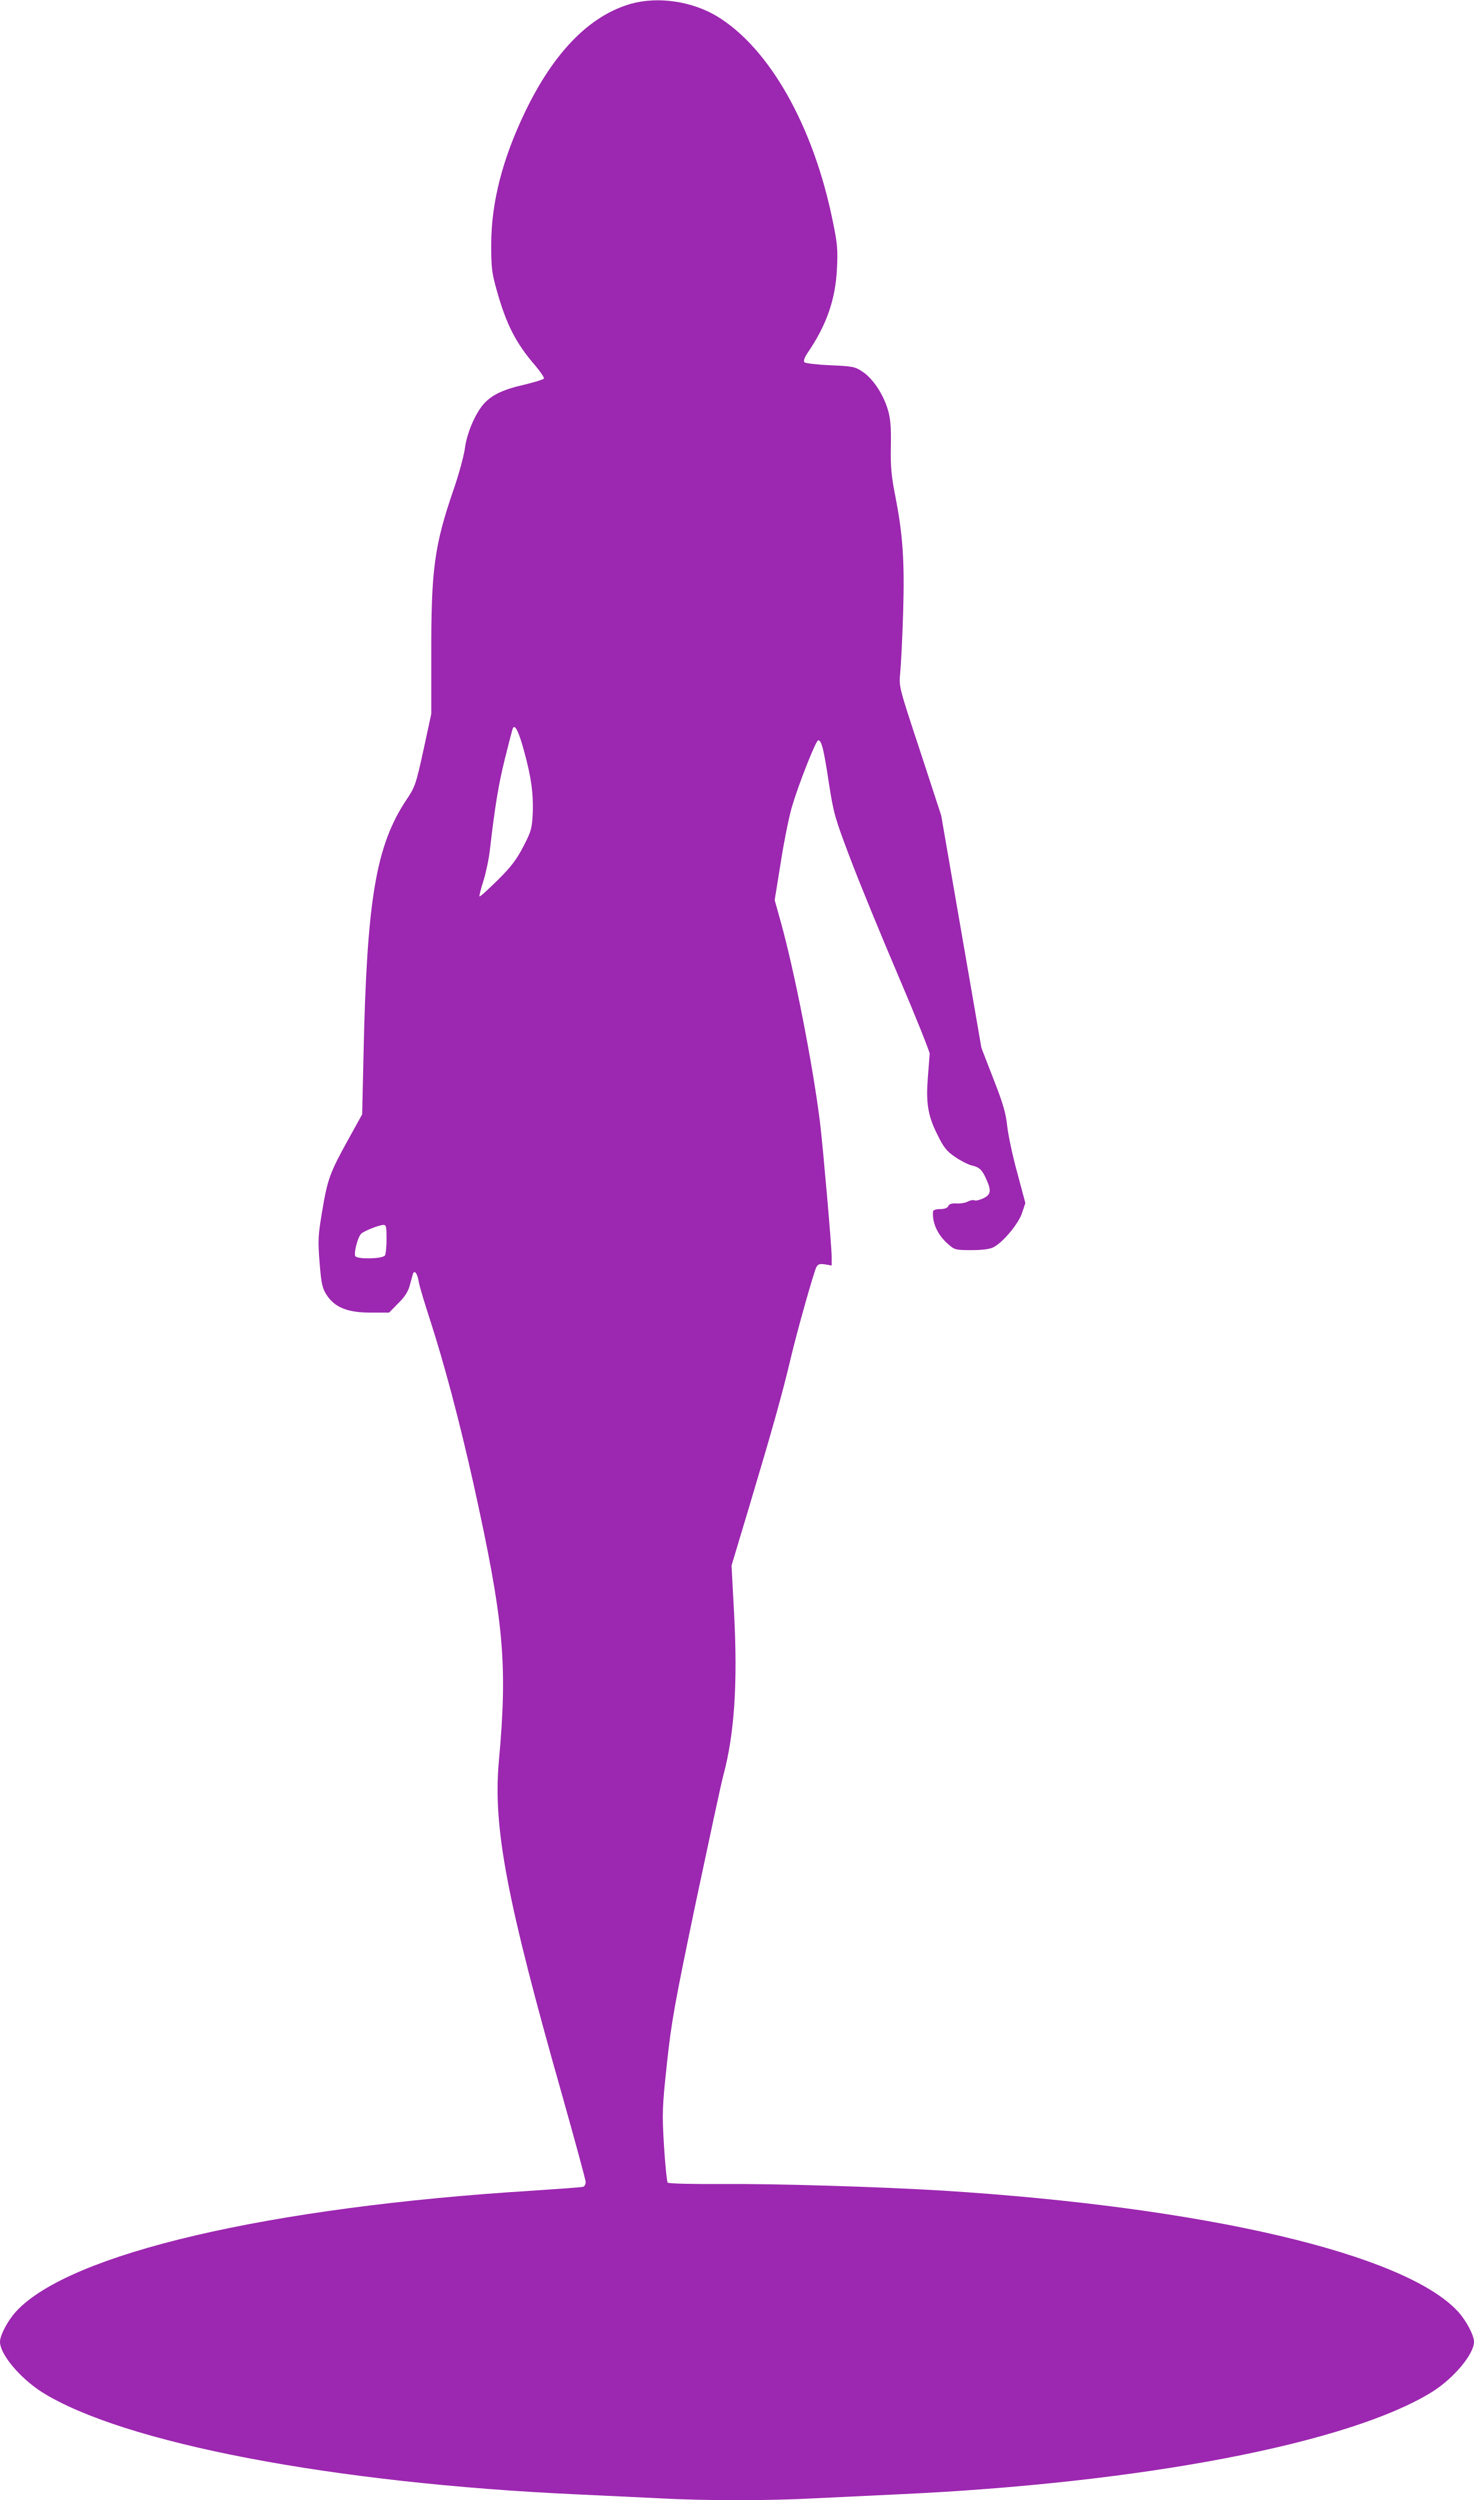 <?xml version="1.0" standalone="no"?>
<!DOCTYPE svg PUBLIC "-//W3C//DTD SVG 20010904//EN"
 "http://www.w3.org/TR/2001/REC-SVG-20010904/DTD/svg10.dtd">
<svg version="1.0" xmlns="http://www.w3.org/2000/svg"
 width="755pt" height="1280pt" viewBox="0 0 755 1280"
 preserveAspectRatio="xMidYMid meet">
<g transform="translate(0,1280) scale(0.1,-0.1)"
fill="#9c27b0" stroke="none">
<path d="M3233 12781 c-212 -60 -396 -247 -544 -555 -116 -242 -172 -461 -173
-676 0 -119 3 -147 28 -235 49 -176 99 -273 198 -387 27 -32 47 -62 44 -66 -3
-5 -49 -19 -103 -32 -110 -25 -168 -54 -209 -102 -43 -52 -83 -148 -93 -224
-5 -38 -31 -134 -59 -214 -98 -286 -114 -408 -113 -850 l0 -295 -40 -185 c-38
-174 -43 -189 -87 -254 -157 -236 -203 -512 -220 -1306 l-7 -305 -72 -130
c-93 -168 -106 -203 -133 -367 -21 -124 -22 -148 -13 -263 9 -110 14 -131 37
-166 42 -63 107 -89 225 -89 l94 0 47 48 c34 33 51 61 59 92 7 25 14 51 16 58
8 23 23 3 30 -41 4 -23 30 -109 57 -192 74 -228 151 -519 223 -840 156 -706
176 -921 130 -1424 -30 -337 40 -707 326 -1713 65 -231 119 -429 119 -439 0
-11 -6 -22 -12 -24 -7 -3 -123 -11 -258 -20 -1356 -84 -2375 -322 -2648 -619
-42 -46 -82 -121 -82 -155 0 -64 102 -185 214 -257 415 -261 1491 -467 2741
-524 132 -6 321 -15 420 -20 230 -13 570 -13 800 0 99 5 288 14 420 20 1254
57 2316 261 2741 525 110 69 214 193 214 256 0 34 -40 109 -82 155 -272 295
-1290 534 -2638 619 -331 20 -850 36 -1148 34 -140 -1 -257 2 -262 7 -4 5 -13
90 -19 189 -10 167 -9 197 15 420 23 214 39 304 149 830 69 325 131 615 140
646 57 212 74 472 55 831 l-13 243 96 320 c109 364 166 565 208 745 34 143
117 436 131 464 8 14 17 17 44 13 l34 -6 0 44 c0 51 -44 558 -60 690 -36 289
-129 767 -201 1026 l-31 111 31 192 c16 105 42 232 56 281 34 117 124 345 136
345 17 0 28 -43 54 -215 25 -161 31 -182 112 -395 47 -124 158 -394 246 -600
88 -206 159 -384 159 -395 -1 -11 -5 -63 -9 -115 -11 -134 -1 -200 47 -296 33
-68 48 -87 92 -117 29 -20 67 -39 83 -43 41 -9 55 -22 76 -69 28 -61 25 -81
-15 -100 -19 -9 -40 -14 -45 -10 -6 3 -21 0 -33 -6 -13 -7 -39 -12 -59 -10
-25 1 -38 -3 -42 -14 -4 -9 -19 -15 -42 -15 -21 0 -35 -5 -36 -12 -5 -58 24
-121 76 -166 34 -31 40 -32 121 -32 55 0 95 5 113 15 48 24 128 120 146 175
l17 51 -42 157 c-24 86 -46 193 -51 237 -6 62 -21 116 -70 240 l-62 160 -103
595 -103 595 -108 330 c-109 330 -109 330 -102 400 4 39 11 178 15 310 8 266
-2 401 -41 600 -19 95 -24 147 -22 250 2 101 -2 143 -16 190 -24 79 -77 158
-129 192 -38 26 -51 28 -164 33 -68 3 -128 10 -133 15 -7 7 -1 25 20 55 94
139 139 270 146 426 5 95 2 130 -22 244 -99 487 -325 885 -593 1047 -129 77
-301 102 -439 64z m-550 -3821 c38 -138 49 -218 46 -319 -4 -82 -7 -95 -48
-174 -34 -66 -63 -105 -132 -173 -49 -48 -90 -86 -93 -83 -2 2 7 38 20 79 13
41 29 116 34 165 24 208 43 328 76 460 19 77 37 146 40 154 10 28 30 -11 57
-109z m-703 -2502 c0 -40 -4 -78 -8 -85 -11 -18 -141 -21 -152 -4 -9 15 12 97
30 115 13 13 89 44 113 45 15 1 17 -9 17 -71z"/>
</g>
</svg>
